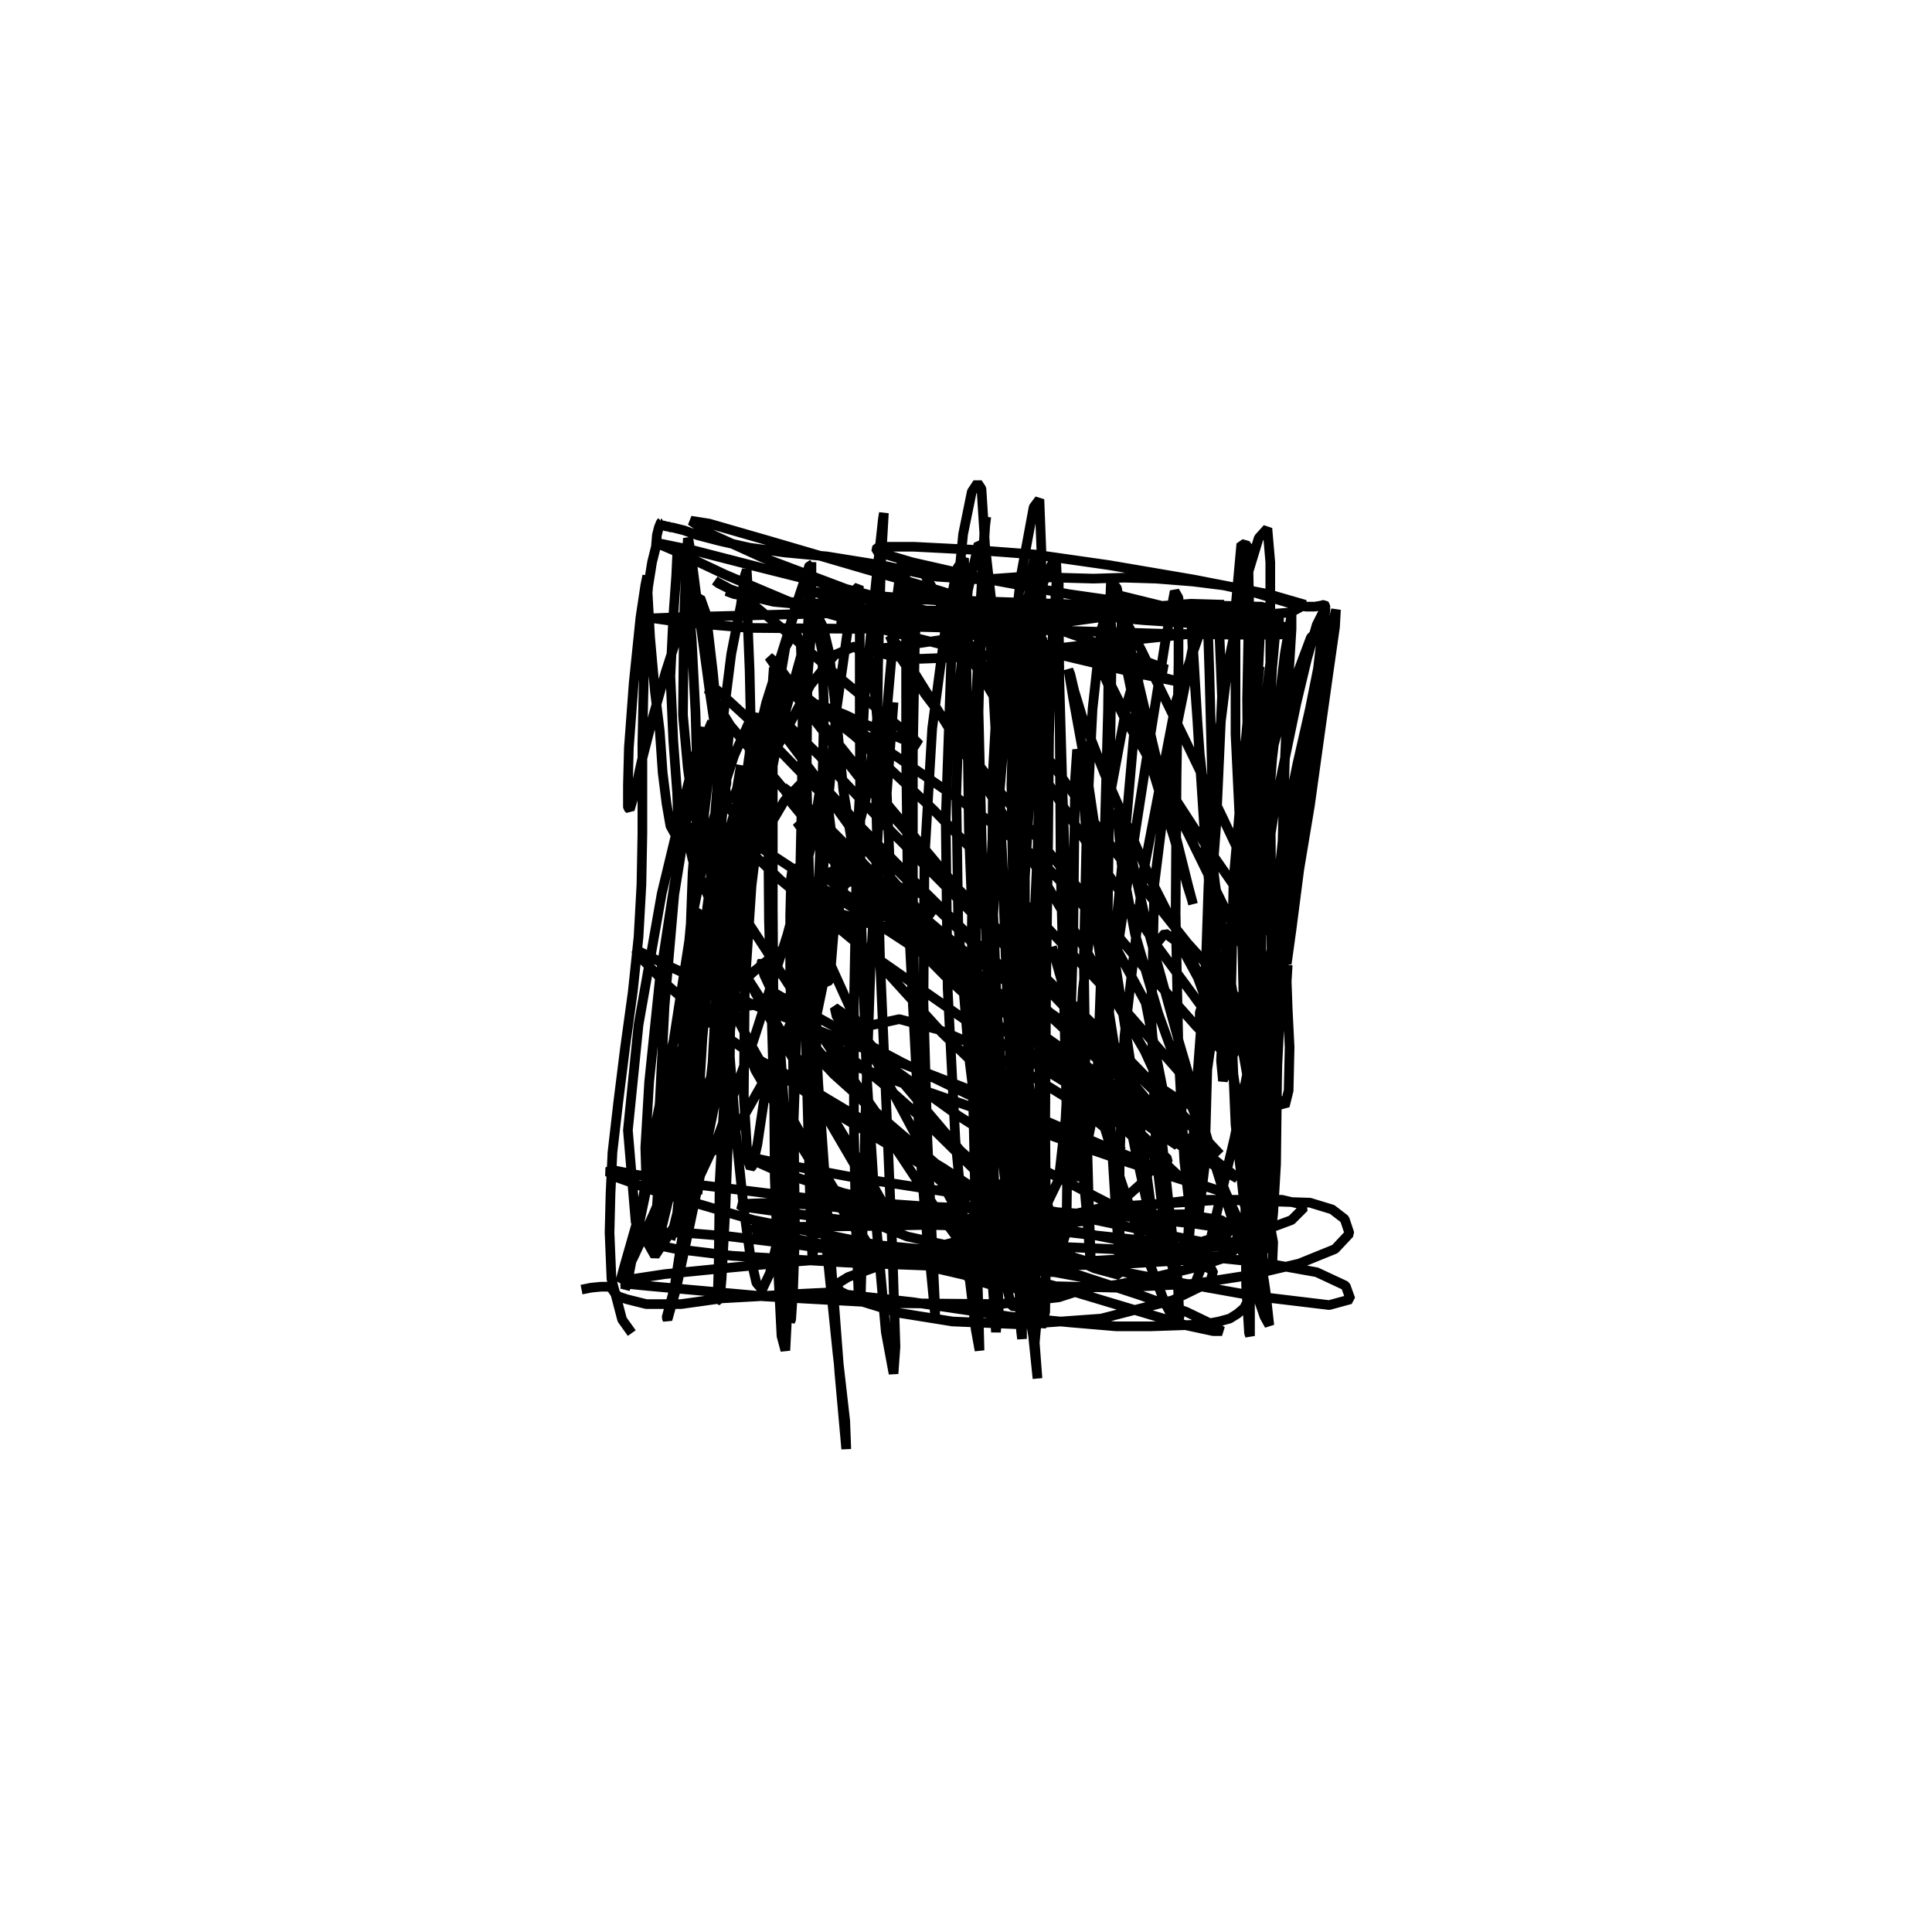 <?xml version="1.0" encoding="utf-8" ?>
<svg xmlns="http://www.w3.org/2000/svg" xmlns:xlink="http://www.w3.org/1999/xlink" width="500" height="500">
	<path fill="none" stroke="black" stroke-width="0.01" stroke-miterlimit="0" transform="matrix(250 0 0 250 250 250)" d="M-0.346 0.38L-0.346 0.38L-0.346 0.38L-0.346 0.38L-0.346 0.38L-0.356 0.366L-0.367 0.324L-0.369 0.276L-0.368 0.236L-0.366 0.193L-0.36 0.141L-0.353 0.085L-0.345 0.027L-0.339 -0.03L-0.336 -0.084L-0.335 -0.137L-0.335 -0.185L-0.335 -0.231L-0.334 -0.278L-0.333 -0.321L-0.332 -0.36L-0.329 -0.393L-0.325 -0.418L-0.321 -0.434L-0.32 -0.446L-0.318 -0.454L-0.316 -0.459L-0.315 -0.46L-0.316 -0.459L-0.316 -0.458L-0.315 -0.458L-0.315 -0.458L-0.315 -0.458L-0.315 -0.458L-0.316 -0.456L-0.315 -0.456L-0.313 -0.456L-0.31 -0.455L-0.308 -0.455L-0.306 -0.454L-0.304 -0.454L-0.3 -0.453L-0.292 -0.451L-0.278 -0.446L-0.255 -0.44L-0.224 -0.433L-0.187 -0.428L-0.144 -0.424L-0.088 -0.415L-0.03 -0.403L0.017 -0.4L0.059 -0.403L0.096 -0.402L0.132 -0.401L0.164 -0.402L0.197 -0.401L0.235 -0.398L0.267 -0.394L0.294 -0.388L0.317 -0.381L0.337 -0.375L0.352 -0.372L0.361 -0.372L0.367 -0.373L0.371 -0.374L0.372 -0.373L0.372 -0.372L0.372 -0.371L0.372 -0.368L0.371 -0.36L0.369 -0.342L0.365 -0.311L0.356 -0.266L0.343 -0.209L0.329 -0.141L0.318 -0.039L0.312 0.046L0.309 0.082L0.307 0.111L0.306 0.14L0.305 0.18L0.303 0.222L0.301 0.256L0.299 0.284L0.299 0.3L0.299 0.311L0.298 0.32L0.296 0.329L0.294 0.338L0.292 0.346L0.288 0.354L0.281 0.36L0.273 0.365L0.262 0.368L0.246 0.371L0.222 0.372L0.192 0.373L0.155 0.373L0.108 0.369L0.046 0.363L-0.055 0.348L-0.143 0.338L-0.184 0.34L-0.216 0.342L-0.252 0.344L-0.295 0.35L-0.331 0.35L-0.351 0.345L-0.36 0.342L-0.364 0.338L-0.366 0.335L-0.367 0.333L-0.371 0.332L-0.378 0.332L-0.388 0.333L-0.398 0.335M-0.275 0.166L-0.275 0.166L-0.277 0.131L-0.274 0.049L-0.253 -0.073L-0.205 -0.209L-0.161 -0.291L-0.136 -0.322L-0.115 -0.331L-0.097 -0.313L-0.092 -0.256L-0.104 -0.172L-0.127 -0.084L-0.163 0.017L-0.203 0.108L-0.236 0.166L-0.261 0.192L-0.279 0.18L-0.291 0.134L-0.294 0.055L-0.285 -0.043L-0.265 -0.141L-0.24 -0.218L-0.222 -0.258L-0.215 -0.257L-0.214 -0.225L-0.224 -0.146L-0.243 -0.013L-0.257 0.083L-0.262 0.12L-0.265 0.145L-0.266 0.158L-0.264 0.143L-0.262 0.093L-0.257 0.001L-0.238 -0.139L-0.207 -0.272L-0.178 -0.364L-0.161 -0.415L-0.162 -0.415L-0.179 -0.364L-0.202 -0.279L-0.224 -0.171L-0.244 -0.042L-0.26 0.079L-0.27 0.168L-0.276 0.22L-0.278 0.236L-0.279 0.214L-0.277 0.144L-0.271 0.044L-0.262 -0.058L-0.253 -0.15L-0.248 -0.196L-0.248 -0.189L-0.253 -0.167L-0.259 -0.126L-0.268 -0.06L-0.28 0.049L-0.295 0.168L-0.308 0.242L-0.317 0.279L-0.321 0.289L-0.321 0.266L-0.317 0.201L-0.3 0.107L-0.269 -0.001L-0.228 -0.103L-0.188 -0.171L-0.161 -0.199L-0.151 -0.184L-0.16 -0.125L-0.185 -0.032L-0.22 0.077L-0.258 0.18L-0.295 0.259L-0.322 0.3L-0.342 0.265L-0.35 0.17L-0.339 0.061L-0.315 -0.075L-0.288 -0.187L-0.276 -0.234L-0.272 -0.245L-0.272 -0.247L-0.276 -0.232L-0.287 -0.168L-0.302 -0.084L-0.317 0.014L-0.328 0.12L-0.332 0.188L-0.331 0.221L-0.328 0.228L-0.323 0.205L-0.317 0.141L-0.312 0.041L-0.302 -0.074L-0.286 -0.173L-0.271 -0.234L-0.263 -0.253L-0.263 -0.226L-0.272 -0.149L-0.285 -0.036L-0.305 0.092L-0.326 0.208L-0.343 0.289L-0.353 0.335L-0.35 0.325L-0.337 0.257L-0.323 0.172L-0.306 0.09L-0.278 -0.018L-0.247 -0.132L-0.226 -0.198L-0.219 -0.222L-0.226 -0.204L-0.245 -0.141L-0.266 -0.049L-0.284 0.049L-0.3 0.134L-0.313 0.195L-0.318 0.226L-0.316 0.23L-0.309 0.208L-0.3 0.161L-0.291 0.091L-0.276 -0.013L-0.259 -0.103L-0.251 -0.134L-0.252 -0.105L-0.259 -0.048L-0.266 0.006L-0.274 0.086L-0.284 0.187L-0.293 0.276L-0.302 0.334L-0.31 0.364L-0.309 0.366L-0.3 0.334L-0.287 0.273L-0.274 0.211L-0.26 0.142L-0.247 0.073L-0.243 0.037L-0.248 0.028L-0.262 0.044L-0.277 0.073L-0.292 0.105L-0.307 0.149L-0.326 0.214L-0.344 0.277L-0.354 0.312L-0.358 0.327L-0.356 0.325L-0.344 0.301L-0.324 0.258L-0.302 0.207L-0.282 0.159L-0.268 0.124L-0.259 0.104L-0.258 0.104L-0.262 0.12L-0.269 0.148L-0.279 0.191L-0.291 0.236L-0.301 0.267L-0.306 0.283L-0.305 0.28L-0.299 0.256L-0.294 0.206L-0.287 0.121L-0.276 0.006L-0.26 -0.112L-0.249 -0.2L-0.245 -0.245L-0.251 -0.258L-0.26 -0.25L-0.269 -0.22L-0.278 -0.163L-0.283 -0.097L-0.285 -0.042L-0.284 -0.003L-0.282 0.021L-0.279 0.028L-0.273 0.01L-0.268 -0.033L-0.262 -0.128L-0.253 -0.244L-0.243 -0.323L-0.233 -0.374L-0.229 -0.404L-0.227 -0.41L-0.226 -0.393L-0.226 -0.356L-0.224 -0.306L-0.223 -0.26L-0.224 -0.22L-0.229 -0.185L-0.234 -0.163L-0.24 -0.157L-0.247 -0.166L-0.251 -0.188L-0.255 -0.231L-0.262 -0.304L-0.269 -0.364L-0.275 -0.381L-0.281 -0.38L-0.289 -0.365L-0.3 -0.338L-0.311 -0.304L-0.324 -0.258L-0.336 -0.211L-0.343 -0.179L-0.348 -0.162L-0.35 -0.164L-0.35 -0.187L-0.349 -0.226L-0.344 -0.293L-0.337 -0.361L-0.332 -0.394L-0.33 -0.404L-0.33 -0.394L-0.327 -0.34L-0.322 -0.284L-0.317 -0.243L-0.314 -0.2L-0.31 -0.168L-0.306 -0.145L-0.301 -0.136L-0.298 -0.147L-0.299 -0.179L-0.303 -0.233L-0.306 -0.3L-0.303 -0.362L-0.3 -0.404L-0.299 -0.426L-0.296 -0.431L-0.292 -0.417L-0.288 -0.387L-0.284 -0.339L-0.28 -0.262L-0.278 -0.189L-0.277 -0.155L-0.278 -0.144L-0.282 -0.162L-0.288 -0.205L-0.293 -0.26L-0.292 -0.357L-0.289 -0.431L-0.288 -0.44L-0.288 -0.443L-0.287 -0.44L-0.284 -0.421L-0.279 -0.382L-0.273 -0.341L-0.265 -0.282L-0.255 -0.215L-0.248 -0.178L-0.241 -0.172L-0.237 -0.184L-0.233 -0.208M0.101 -0.305L0.082 -0.308L0.053 -0.314L0.023 -0.321L-0.074 -0.345L-0.178 -0.375L-0.249 -0.405L-0.302 -0.43L-0.316 -0.436L-0.32 -0.438L-0.315 -0.437L-0.281 -0.43L-0.215 -0.413L-0.107 -0.386L0.016 -0.352L0.111 -0.324L0.18 -0.305L0.218 -0.295L0.221 -0.294L0.182 -0.302L0.102 -0.321L-0.006 -0.351L-0.118 -0.388L-0.211 -0.423L-0.266 -0.448L-0.285 -0.461L-0.266 -0.458L-0.207 -0.441L-0.125 -0.417L-0.029 -0.389L0.069 -0.358L0.161 -0.325L0.208 -0.307L0.205 -0.307L0.185 -0.313L0.147 -0.321L0.071 -0.335L-0.05 -0.356L-0.164 -0.374L-0.225 -0.384L-0.248 -0.388L-0.24 -0.385L-0.2 -0.378L-0.132 -0.371L-0.042 -0.368L0.055 -0.367L0.148 -0.367L0.218 -0.368L0.259 -0.371L0.267 -0.374L0.233 -0.375L0.152 -0.369L0.03 -0.358L-0.108 -0.349L-0.225 -0.35L-0.296 -0.356L-0.324 -0.36L-0.298 -0.361L-0.222 -0.363L-0.145 -0.365L-0.061 -0.367L0.039 -0.367L0.131 -0.366L0.197 -0.367L0.231 -0.368L0.237 -0.37L0.213 -0.369L0.154 -0.363L0.074 -0.352L-0.009 -0.34L-0.063 -0.332L-0.086 -0.329L-0.091 -0.325L-0.078 -0.321L-0.047 -0.318L0.005 -0.32L0.077 -0.327L0.158 -0.336L0.234 -0.344L0.289 -0.35L0.324 -0.357L0.324 -0.364L0.26 -0.368L0.154 -0.37L0.037 -0.374L-0.066 -0.381L-0.129 -0.386L-0.156 -0.387L-0.147 -0.384L-0.102 -0.38L-0.028 -0.379L0.062 -0.376L0.154 -0.373L0.234 -0.371L0.287 -0.37L0.312 -0.37L0.306 -0.372L0.262 -0.373L0.185 -0.371L0.089 -0.368L-0.007 -0.365L-0.08 -0.363L-0.12 -0.362L-0.132 -0.359L-0.124 -0.355L-0.09 -0.352L-0.007 -0.35L0.103 -0.347L0.202 -0.344L0.278 -0.343L0.322 -0.343L0.338 -0.344L0.322 -0.351L0.27 -0.361L0.19 -0.373L0.106 -0.385L0.019 -0.401L-0.056 -0.418L-0.093 -0.429L-0.092 -0.434L-0.054 -0.434L0.005 -0.431L0.071 -0.426L0.148 -0.415L0.236 -0.4L0.313 -0.385L0.351 -0.374L0.336 -0.366L0.273 -0.361L0.206 -0.36L0.133 -0.363L0.05 -0.369L-0.016 -0.379L-0.05 -0.387L-0.059 -0.39L-0.036 -0.385L0.02 -0.375L0.098 -0.366L0.184 -0.358L0.261 -0.353L0.313 -0.35L0.334 -0.35L0.322 -0.353L0.275 -0.361L0.206 -0.372L0.145 -0.387M0.264 -0.007L0.264 -0.007L0.264 -0.007L0.264 -0.007L0.264 -0.007L0.253 0.019L0.242 0.048L0.242 0.054L0.242 0.058L0.242 0.059L0.244 0.049L0.248 0.007L0.251 -0.083L0.257 -0.198L0.271 -0.311L0.289 -0.397L0.303 -0.443L0.312 -0.453L0.315 -0.418L0.315 -0.33L0.315 -0.204L0.316 -0.059L0.317 0.084L0.315 0.198L0.308 0.264L0.299 0.28L0.288 0.246L0.279 0.164L0.274 0.046L0.277 -0.09L0.291 -0.25L0.301 -0.351L0.304 -0.363L0.305 -0.358L0.303 -0.316L0.298 -0.213L0.294 -0.077L0.293 0.048L0.294 0.153L0.295 0.224L0.296 0.26L0.296 0.249L0.297 0.183L0.299 0.073L0.304 -0.066L0.311 -0.207L0.317 -0.309L0.321 -0.354L0.319 -0.344L0.31 -0.276L0.302 -0.167L0.299 -0.037L0.299 0.099L0.3 0.22L0.302 0.306L0.305 0.351L0.307 0.322L0.307 0.231L0.306 0.136L0.305 0.027L0.307 -0.098L0.311 -0.201L0.315 -0.258L0.313 -0.262L0.306 -0.217L0.298 -0.131L0.292 -0.018L0.291 0.11L0.289 0.236L0.29 0.331L0.293 0.38L0.294 0.383L0.294 0.332L0.295 0.224L0.299 0.082L0.306 -0.074L0.317 -0.215L0.33 -0.323L0.337 -0.364L0.337 -0.349L0.334 -0.299L0.33 -0.211L0.327 -0.104L0.324 0.01L0.322 0.119L0.321 0.205L0.318 0.256L0.317 0.265L0.317 0.23L0.32 0.148L0.326 0.03L0.339 -0.099L0.356 -0.22L0.37 -0.31L0.38 -0.356L0.383 -0.369L0.382 -0.351L0.375 -0.302L0.366 -0.238L0.356 -0.166L0.345 -0.1L0.337 -0.038L0.332 -0.002L0.332 -0.002L0.333 -0.012L0.334 -0.038L0.34 -0.098L0.352 -0.195L0.362 -0.288L0.369 -0.347L0.371 -0.369L0.363 -0.353L0.353 -0.318L0.342 -0.272L0.321 -0.171L0.3 -0.044L0.284 0.046L0.271 0.1L0.266 0.119L0.264 0.098L0.267 0.037L0.275 -0.044L0.284 -0.136L0.294 -0.233L0.302 -0.299L0.304 -0.31L0.294 -0.222L0.285 -0.069L0.288 0.067L0.297 0.182L0.304 0.252L0.308 0.281L0.312 0.295L0.315 0.291L0.311 0.224L0.3 0.091L0.287 -0.073L0.279 -0.24L0.279 -0.371L0.285 -0.437L0.292 -0.435L0.293 -0.379L0.291 -0.276L0.292 -0.147L0.299 -0.019L0.308 0.09L0.314 0.168L0.315 0.207L0.31 0.201L0.297 0.146L0.279 0.046L0.258 -0.084L0.242 -0.219L0.235 -0.318L0.233 -0.364L0.235 -0.331L0.241 -0.229L0.248 -0.122L0.26 -0.004L0.28 0.134L0.298 0.255L0.31 0.336L0.314 0.372L0.309 0.363L0.289 0.305L0.257 0.203L0.22 0.077L0.187 -0.043L0.168 -0.127L0.159 -0.164L0.157 -0.155L0.161 -0.106L0.175 -0.033L0.199 0.049L0.234 0.146L0.269 0.235L0.294 0.289L0.308 0.31L0.317 0.311L0.318 0.286L0.306 0.222L0.285 0.142L0.261 0.07L0.24 0.012L0.221 -0.023L0.206 -0.034L0.197 -0.023L0.192 0.009L0.192 0.06L0.2 0.154L0.211 0.257L0.219 0.324L0.221 0.363L0.219 0.373L0.206 0.349L0.185 0.295L0.16 0.221L0.125 0.107L0.089 -0.02M0.333 -0.001L0.332 0.016L0.333 0.044L0.335 0.084L0.334 0.129L0.33 0.145L0.31 0.124L0.257 0.04L0.191 -0.09L0.143 -0.2L0.12 -0.259L0.112 -0.285L0.108 -0.302L0.106 -0.307L0.111 -0.277L0.125 -0.2L0.144 -0.071L0.167 0.078L0.184 0.193L0.193 0.26L0.196 0.284L0.191 0.262L0.175 0.189L0.153 0.079L0.134 -0.041L0.124 -0.144L0.119 -0.207L0.115 -0.224L0.113 -0.195L0.112 -0.12L0.111 -0.029L0.108 0.067L0.103 0.159L0.096 0.221L0.082 0.25L0.044 0.236L-0.006 0.191L-0.044 0.146L-0.076 0.108L-0.105 0.074L-0.126 0.05L-0.136 0.043L-0.134 0.052L-0.117 0.073L-0.083 0.101L-0.008 0.155L0.084 0.213L0.148 0.246L0.191 0.267L0.216 0.281L0.215 0.285L0.182 0.284L0.126 0.278L0.057 0.27L-0.035 0.256L-0.127 0.235L-0.196 0.212L-0.232 0.196L-0.236 0.193L-0.236 0.194L-0.228 0.197L-0.19 0.205L-0.121 0.218L-0.012 0.235L0.106 0.257L0.191 0.275L0.246 0.286L0.273 0.293L0.275 0.298L0.237 0.304L0.152 0.309L0.04 0.311L-0.074 0.303L-0.171 0.289L-0.244 0.28L-0.293 0.276L-0.321 0.276L-0.332 0.281L-0.329 0.287L-0.3 0.293L-0.242 0.3L-0.124 0.307L-0.018 0.311L0.04 0.314L0.092 0.317L0.119 0.322L0.132 0.325L0.136 0.327L0.127 0.333L0.096 0.343L0.035 0.35L-0.082 0.349L-0.209 0.342L-0.287 0.335L-0.331 0.331L-0.351 0.329L-0.356 0.327L-0.345 0.324L-0.312 0.319L-0.252 0.313L-0.177 0.306L-0.097 0.3L-0.017 0.297L0.045 0.296L0.086 0.296L0.107 0.298L0.112 0.299L0.097 0.301L0.027 0.3L-0.091 0.289L-0.22 0.263L-0.319 0.234L-0.361 0.219L-0.371 0.213L-0.367 0.211L-0.342 0.216L-0.273 0.227L-0.167 0.24L-0.041 0.249L0.081 0.254L0.175 0.26L0.238 0.267L0.271 0.272L0.272 0.277L0.232 0.289L0.153 0.304L0.049 0.31L-0.056 0.303L-0.155 0.287L-0.21 0.275L-0.219 0.273L-0.221 0.273L-0.217 0.271L-0.173 0.27L-0.09 0.269L0.009 0.267L0.105 0.273L0.18 0.288L0.23 0.304L0.256 0.315L0.253 0.327L0.214 0.346L0.14 0.365L0.057 0.371L-0.014 0.368L-0.07 0.359L-0.109 0.347L-0.13 0.337L-0.135 0.33L-0.122 0.322L-0.086 0.309L-0.024 0.289L0.086 0.26L0.236 0.242L0.327 0.242L0.344 0.246L0.35 0.25L0.337 0.263L0.267 0.289L0.154 0.307L0.035 0.301L-0.061 0.28L-0.111 0.26L-0.131 0.25L-0.136 0.247L-0.126 0.245L-0.094 0.249L-0.041 0.26L0.008 0.274L0.047 0.284L0.093 0.296L0.136 0.309L0.159 0.317L0.159 0.32L0.133 0.313L0.088 0.292L0.002 0.236L-0.088 0.159L-0.127 0.103L-0.115 0.065L-0.069 0.055L-0.028 0.066L0.012 0.083L0.06 0.109L0.11 0.14L0.148 0.171L0.161 0.191L0.147 0.193L0.108 0.179L0.055 0.146L-0.025 0.069L-0.105 -0.019L-0.149 -0.075L-0.171 -0.099L-0.172 -0.083L-0.15 -0.023L-0.107 0.072L-0.05 0.179L0.004 0.277L0.035 0.337L0.022 0.324L-0.03 0.253L-0.103 0.143L-0.189 0.011L-0.255 -0.09L-0.282 -0.136L-0.288 -0.146L-0.289 -0.136L-0.283 -0.11L-0.26 -0.056L-0.218 0.028L-0.159 0.131L-0.107 0.22L-0.081 0.263L-0.078 0.26L-0.103 0.215L-0.148 0.14L-0.199 0.055L-0.242 -0.012L-0.27 -0.05L-0.281 -0.057L-0.277 -0.033L-0.257 0.015L-0.224 0.079L-0.172 0.172L-0.122 0.255L-0.099 0.292L-0.097 0.298L-0.113 0.275L-0.154 0.213L-0.191 0.154L-0.207 0.127L-0.218 0.108L-0.222 0.098L-0.215 0.097L-0.188 0.111L-0.116 0.154L-0.024 0.209L0.04 0.251L0.079 0.277L0.095 0.287L0.086 0.278L0.046 0.253L-0.025 0.218L-0.134 0.153L-0.244 0.076L-0.309 0.02L-0.338 -0.01L-0.342 -0.017L-0.308 -4.6096e-08L-0.218 0.041L-0.089 0.092L0.042 0.143L0.149 0.189L0.233 0.223L0.269 0.235L0.254 0.23L0.223 0.221L0.161 0.201L0.05 0.156L-0.066 0.1L-0.143 0.059L-0.184 0.036L-0.198 0.028L-0.191 0.037L-0.165 0.059L-0.128 0.088L-0.087 0.121L-0.042 0.161L0.018 0.22L0.072 0.277L0.099 0.307L0.108 0.317L0.099 0.31L0.07 0.287L0.027 0.252L-0.025 0.21L-0.088 0.156L-0.137 0.112L-0.152 0.096L-0.148 0.093L-0.133 0.098L-0.106 0.107L-0.052 0.126L0.026 0.153L0.106 0.182L0.17 0.204L0.206 0.211L0.209 0.2L0.178 0.171L0.112 0.126L0.011 0.064L-0.105 -0.017L-0.192 -0.089L-0.231 -0.126L-0.237 -0.135L-0.207 -0.119L-0.146 -0.079L-0.066 -0.027L0.042 0.045L0.151 0.122L0.229 0.179L0.272 0.212L0.281 0.22L0.23 0.191L0.141 0.131L0.07 0.074L0 0.012L-0.077 -0.062L-0.139 -0.127L-0.172 -0.164L-0.181 -0.173L-0.162 -0.156L-0.112 -0.11L-0.042 -0.044L0.034 0.028L0.102 0.097L0.147 0.145L0.166 0.165L0.156 0.161L0.112 0.127L0.048 0.074L-0.02 0.012L-0.091 -0.06L-0.147 -0.119L-0.173 -0.146L-0.175 -0.149L-0.157 -0.135L-0.121 -0.105L-0.052 -0.042L0.047 0.051L0.135 0.136L0.193 0.192L0.222 0.219L0.219 0.218L0.18 0.184L0.114 0.12L0.033 0.039L-0.05 -0.046L-0.121 -0.122L-0.169 -0.17L-0.189 -0.185L-0.18 -0.168L-0.143 -0.123L-0.084 -0.062L-0.013 0.003L0.064 0.069L0.139 0.128L0.192 0.168L0.219 0.186L0.201 0.155L0.139 0.081L0.07 0.009L-0.006 -0.077L-0.092 -0.18L-0.161 -0.266L-0.198 -0.315L-0.204 -0.32L-0.175 -0.278L-0.112 -0.197L-0.024 -0.096L0.076 0.006L0.169 0.097L0.233 0.163L0.263 0.195L0.256 0.188L0.205 0.139L0.119 0.057L0.018 -0.043L-0.08 -0.142L-0.153 -0.219L-0.192 -0.257L-0.191 -0.243L-0.152 -0.191L-0.108 -0.143L-0.058 -0.092L0.023 -0.012L0.113 0.073L0.179 0.132L0.215 0.162L0.222 0.167L0.193 0.144L0.126 0.088L0.036 0.004L-0.065 -0.093L-0.156 -0.185L-0.221 -0.252L-0.258 -0.286L-0.267 -0.286L-0.244 -0.249L-0.186 -0.18L-0.099 -0.097L0.001 -0.013L0.13 0.079L0.221 0.139L0.239 0.147L0.243 0.144L0.229 0.119L0.165 0.046L0.064 -0.061L-0.034 -0.162L-0.114 -0.237L-0.166 -0.279L-0.191 -0.287L-0.19 -0.259L-0.16 -0.199L-0.102 -0.119L-0.026 -0.031L0.057 0.053L0.133 0.119L0.185 0.157L0.211 0.169L0.212 0.147L0.185 0.088L0.132 -0.003L0.068 -0.11L0.005 -0.21L-0.045 -0.29L-0.073 -0.335L-0.079 -0.342L-0.071 -0.324L-0.042 -0.281L0.024 -0.194L0.11 -0.088L0.184 0.001L0.239 0.063L0.271 0.093L0.279 0.093L0.255 0.057L0.199 -0.019L0.126 -0.126L0.052 -0.24L-0.007 -0.339L-0.04 -0.4L-0.049 -0.417L-0.033 -0.388L0.015 -0.316L0.082 -0.219L0.157 -0.115L0.229 -0.024L0.284 0.037L0.313 0.063L0.318 0.055L0.281 -0.033L0.23 -0.137L0.2 -0.194L0.174 -0.243L0.154 -0.283L0.143 -0.305L0.141 -0.305L0.149 -0.287L0.165 -0.255L0.192 -0.211L0.238 -0.14L0.286 -0.071L0.31 -0.038L0.318 -0.034L0.31 -0.056L0.292 -0.098L0.265 -0.155L0.222 -0.244L0.181 -0.328L0.161 -0.365L0.161 -0.334L0.177 -0.256L0.199 -0.184L0.215 -0.134L0.223 -0.106L0.229 -0.084L0.234 -0.068L0.235 -0.064L0.23 -0.083L0.219 -0.127L0.195 -0.223L0.169 -0.334L0.156 -0.392L0.15 -0.396L0.148 -0.349L0.147 -0.264L0.144 -0.153L0.141 -0.024L0.137 0.085L0.135 0.144L0.137 0.161L0.142 0.135L0.147 0.063L0.155 -0.038L0.166 -0.15L0.175 -0.253L0.18 -0.317L0.167 -0.273L0.14 -0.128L0.121 0.024L0.114 0.14L0.113 0.198L0.113 0.215L0.115 0.221L0.12 0.211L0.133 0.146L0.148 0.042L0.166 -0.079L0.188 -0.221L0.206 -0.334L0.216 -0.388L0.22 -0.381L0.22 -0.314L0.218 -0.197L0.217 -0.054L0.22 0.089L0.226 0.202L0.233 0.263L0.24 0.265L0.247 0.208L0.25 0.099L0.253 -0.042L0.255 -0.187L0.252 -0.302L0.25 -0.364L0.235 -0.331L0.211 -0.213L0.195 -0.085L0.192 0.056L0.197 0.198L0.208 0.291L0.219 0.33L0.226 0.339L0.235 0.334L0.25 0.296L0.278 0.178L0.314 -0.005L0.346 -0.179L0.366 -0.3L0.371 -0.354L0.357 -0.34L0.327 -0.26L0.293 -0.134L0.263 0.014L0.243 0.155L0.233 0.257L0.229 0.306L0.229 0.298L0.232 0.241L0.237 0.148L0.247 0.014L0.259 -0.146L0.265 -0.279L0.262 -0.352L0.249 -0.365L0.218 -0.276L0.184 -0.099L0.164 0.073L0.159 0.201L0.159 0.271L0.159 0.296L0.159 0.308L0.159 0.306L0.155 0.251L0.148 0.138L0.146 -0.001L0.148 -0.146L0.15 -0.268L0.151 -0.346L0.148 -0.374L0.14 -0.348L0.131 -0.266L0.125 -0.146L0.122 -0.006L0.124 0.133L0.127 0.241L0.129 0.3L0.129 0.308L0.125 0.256L0.115 0.144L0.106 -0.01L0.1 -0.178L0.096 -0.318L0.096 -0.4L0.094 -0.402L0.089 -0.331L0.086 -0.238L0.085 -0.128L0.083 0.014L0.082 0.163L0.083 0.285L0.082 0.358L0.078 0.374L0.071 0.327L0.063 0.216L0.058 0.068L0.061 -0.092L0.069 -0.229L0.076 -0.311L0.079 -0.34L0.079 -0.314L0.077 -0.233L0.074 -0.119L0.068 0.015L0.064 0.149L0.066 0.287L0.07 0.367L0.072 0.368L0.073 0.344L0.07 0.277L0.065 0.132L0.061 -0.054L0.061 -0.213L0.063 -0.323L0.063 -0.373L0.057 -0.366L0.05 -0.298L0.047 -0.188L0.049 -0.058L0.059 0.075L0.074 0.189L0.088 0.265L0.097 0.296L0.104 0.275L0.105 0.192L0.102 0.058L0.098 -0.1L0.097 -0.25L0.096 -0.364L0.093 -0.425L0.08 -0.397L0.061 -0.278L0.05 -0.131L0.048 0.023L0.05 0.173L0.054 0.295L0.056 0.358L0.057 0.378L0.058 0.386L0.058 0.365L0.055 0.267L0.053 0.108L0.057 -0.056L0.064 -0.208L0.072 -0.323L0.077 -0.383L0.077 -0.392L0.07 -0.35L0.062 -0.262L0.055 -0.141L0.05 0.001L0.052 0.146L0.057 0.272L0.065 0.356L0.071 0.392L0.073 0.37L0.07 0.287L0.065 0.16L0.061 0.005L0.061 -0.149L0.059 -0.296L0.057 -0.378L0.055 -0.383L0.05 -0.368L0.042 -0.319L0.031 -0.203L0.023 -0.045L0.021 0.11L0.024 0.244L0.028 0.336L0.031 0.379L0.032 0.368L0.031 0.298L0.028 0.178L0.027 0.03L0.029 -0.12L0.033 -0.244L0.038 -0.322L0.04 -0.354L0.038 -0.345L0.033 -0.294L0.028 -0.204L0.027 -0.086L0.032 0.044L0.041 0.172L0.056 0.29L0.066 0.35L0.071 0.315L0.076 0.222L0.076 0.119L0.076 -0.005L0.077 -0.168L0.078 -0.322L0.078 -0.431L0.076 -0.483L0.07 -0.475L0.057 -0.405L0.044 -0.29L0.032 -0.147L0.026 0.005L0.023 0.147L0.023 0.256L0.023 0.317L0.022 0.323L0.018 0.264L0.012 0.148L0.008 -0.011L0.007 -0.184L0.014 -0.359L0.02 -0.458L0.021 -0.465L0.019 -0.449L0.016 -0.391L0.013 -0.263L0.017 -0.097L0.026 0.06L0.037 0.192L0.047 0.282L0.053 0.327L0.056 0.316L0.056 0.248L0.056 0.129L0.056 -0.025L0.06 -0.182L0.066 -0.313L0.07 -0.394L0.071 -0.424L0.067 -0.405L0.06 -0.332L0.056 -0.217L0.053 -0.075L0.054 0.081L0.06 0.229L0.069 0.361L0.074 0.427L0.07 0.388L0.06 0.285L0.05 0.173L0.043 0.042L0.037 -0.12L0.032 -0.271L0.026 -0.38L0.02 -0.433L0.013 -0.437L0.002 -0.389L-0.006 -0.299L-0.01 -0.179L-0.008 -0.043L0.003 0.093L0.018 0.214L0.035 0.303L0.047 0.352L0.056 0.353L0.059 0.294L0.054 0.179L0.045 0.026L0.032 -0.217L0.02 -0.431L0.016 -0.494L0.012 -0.5L0.006 -0.491L-0.003 -0.447L-0.015 -0.325L-0.021 -0.152L-0.019 0.023L-0.011 0.18L0.001 0.301L0.01 0.376L0.014 0.398L0.013 0.359L0.01 0.261L0.007 0.121L0.006 -0.037L0.008 -0.184L0.012 -0.292L0.017 -0.347L0.017 -0.35L0.012 -0.3L0.009 -0.204L0.009 -0.076L0.013 0.064L0.021 0.195L0.03 0.307L0.034 0.363L0.033 0.329L0.025 0.236L0.016 0.132L0.009 0.012L0.003 -0.14L0.001 -0.282L-0.001 -0.38L-0.002 -0.422L-0.009 -0.412L-0.021 -0.352L-0.035 -0.246L-0.043 -0.11L-0.044 0.038L-0.04 0.179L-0.035 0.289L-0.032 0.352L-0.032 0.361L-0.037 0.309L-0.047 0.194L-0.055 0.04L-0.059 -0.123L-0.056 -0.29L-0.052 -0.386L-0.051 -0.394L-0.051 -0.382L-0.053 -0.331L-0.055 -0.22L-0.055 -0.075L-0.053 0.066L-0.048 0.187L-0.041 0.271L-0.038 0.313L-0.039 0.302L-0.044 0.224L-0.052 0.096L-0.06 -0.059L-0.062 -0.218L-0.062 -0.345L-0.063 -0.412L-0.066 -0.423L-0.072 -0.377L-0.081 -0.275L-0.091 -0.141L-0.099 0.006L-0.104 0.152L-0.107 0.272L-0.109 0.345L-0.111 0.345L-0.114 0.269L-0.116 0.168L-0.116 0.041L-0.113 -0.12L-0.105 -0.278L-0.093 -0.399L-0.086 -0.463L-0.085 -0.469L-0.088 -0.417L-0.091 -0.311L-0.093 -0.169L-0.089 -0.007L-0.082 0.156L-0.076 0.3L-0.073 0.394L-0.075 0.422L-0.083 0.379L-0.093 0.267L-0.103 0.11L-0.109 -0.062L-0.11 -0.257L-0.11 -0.378L-0.111 -0.393L-0.114 -0.39L-0.121 -0.358L-0.134 -0.266L-0.146 -0.133L-0.153 0.004L-0.157 0.133L-0.158 0.235L-0.158 0.294L-0.159 0.304L-0.161 0.255L-0.164 0.146L-0.168 -0.004L-0.169 -0.165L-0.166 -0.302L-0.162 -0.386L-0.16 -0.418L-0.16 -0.395L-0.164 -0.313L-0.165 -0.191L-0.161 -0.043L-0.153 0.121L-0.142 0.277L-0.131 0.422L-0.124 0.5L-0.124 0.498L-0.125 0.471L-0.133 0.401L-0.147 0.265L-0.161 0.111L-0.171 -0.005L-0.176 -0.074L-0.178 -0.1L-0.179 -0.105L-0.181 -0.092L-0.182 -0.053L-0.182 0.015L-0.179 0.098L-0.178 0.19L-0.177 0.275L-0.179 0.336L-0.181 0.366L-0.182 0.368L-0.186 0.325L-0.193 0.226L-0.2 0.094L-0.204 -0.047L-0.205 -0.17L-0.202 -0.266L-0.199 -0.309L-0.199 -0.307L-0.2 -0.272L-0.2 -0.185L-0.2 -0.06L-0.199 0.083L-0.198 0.219L-0.194 0.324L-0.191 0.383L-0.187 0.398L-0.185 0.359L-0.182 0.26L-0.177 0.121L-0.173 -0.034L-0.17 -0.173L-0.169 -0.276L-0.171 -0.332L-0.177 -0.348L-0.187 -0.33L-0.205 -0.223L-0.222 -0.083L-0.229 0.023L-0.23 0.135L-0.226 0.201L-0.223 0.209L-0.221 0.207L-0.216 0.185L-0.204 0.105M-0.12 -0.093L-0.12 -0.093M-0.129 -0.311M-0.17 0.125L-0.148 0.019L-0.126 -0.085L-0.127 -0.083L-0.128 -0.082L-0.127 -0.082L-0.127 -0.082L-0.127 -0.082L-0.126 -0.084L-0.12 -0.088L-0.11 -0.089M-0.075 -0.273L-0.082 -0.179L-0.078 -0.084L-0.062 -0.08L-0.05 -0.076L-0.041 -0.073L-0.034 -0.067L-0.033 -0.06L-0.038 -0.053L-0.046 -0.047L-0.055 -0.041L-0.067 -0.039L-0.082 -0.04L-0.1 -0.044L-0.119 -0.048L-0.135 -0.052L-0.147 -0.054L-0.156 -0.056L-0.162 -0.058L-0.167 -0.059L-0.168 -0.06L-0.164 -0.061L-0.156 -0.06L-0.136 -0.056L-0.11 -0.048L-0.086 -0.041L-0.067 -0.036L-0.053 -0.032M-0.144 -0.175L-0.133 -0.085L-0.141 0.015L-0.178 0.031L-0.209 0.039L-0.231 0.042L-0.244 0.044L-0.25 0.042L-0.25 0.038L-0.246 0.031L-0.238 0.023L-0.22 0.006L-0.198 -0.012L-0.181 -0.022L-0.165 -0.03L-0.151 -0.037L-0.136 -0.042L-0.122 -0.046L-0.111 -0.049L-0.104 -0.052L-0.099 -0.053L-0.097 -0.054L-0.095 -0.055L-0.094 -0.055L-0.093 -0.056L-0.093 -0.056L-0.095 -0.056L-0.101 -0.059L-0.11 -0.064L-0.119 -0.07L-0.126 -0.075L-0.132 -0.08L-0.136 -0.084L-0.14 -0.088L-0.143 -0.093L-0.141 -0.097L-0.132 -0.101M-0.103 -0.06L-0.103 -0.06L-0.103 -0.06L-0.103 -0.06L-0.103 -0.06L-0.112 -0.09L-0.127 -0.182L-0.136 -0.276L-0.142 -0.326L-0.148 -0.351L-0.153 -0.361L-0.157 -0.359L-0.161 -0.336L-0.165 -0.287L-0.169 -0.19L-0.171 -0.071L-0.171 0.015L-0.168 0.064L-0.164 0.082L-0.161 0.067L-0.157 0.014L-0.153 -0.071L-0.149 -0.172L-0.147 -0.265L-0.149 -0.326L-0.154 -0.351L-0.166 -0.338L-0.194 -0.238L-0.228 -0.064L-0.248 0.098L-0.255 0.223L-0.256 0.307L-0.257 0.341L-0.256 0.346L-0.255 0.346L-0.253 0.324L-0.249 0.25L-0.245 0.145L-0.244 0.055L-0.243 -0.008L-0.244 -0.038L-0.246 -0.046L-0.248 -0.035L-0.249 -0.002L-0.248 0.045L-0.244 0.1L-0.238 0.175L-0.23 0.252L-0.223 0.302L-0.217 0.328L-0.211 0.335L-0.203 0.318L-0.194 0.279L-0.189 0.227L-0.187 0.166L-0.192 0.09L-0.201 0.026L-0.207 0.002L-0.211 -0.005L-0.212 -0.003L-0.209 0.009L-0.202 0.024L-0.191 0.042L-0.168 0.07L-0.131 0.113L-0.083 0.166L-0.028 0.221L0.024 0.269L0.066 0.301L0.088 0.315L0.088 0.316L0.067 0.303L0.034 0.286L-0.009 0.271L-0.074 0.258L-0.147 0.248L-0.197 0.245L-0.224 0.246L-0.235 0.247L-0.232 0.249L-0.189 0.255L-0.127 0.263L-0.041 0.268L0.055 0.27L0.114 0.265L0.171 0.258L0.226 0.257L0.264 0.263L0.284 0.275L0.285 0.288L0.268 0.302L0.238 0.312L0.2 0.321L0.156 0.33L0.113 0.335L0.068 0.336L0.029 0.331L0.003 0.323L-0.008 0.312L0.003 0.298L0.031 0.281L0.071 0.266L0.142 0.25L0.265 0.242L0.356 0.245L0.379 0.252L0.392 0.262L0.397 0.277L0.382 0.293L0.345 0.308L0.294 0.32L0.236 0.329L0.155 0.333L0.072 0.331L0.012 0.323L-0.031 0.313L-0.052 0.303L-0.051 0.298L-0.028 0.292L0.019 0.289L0.081 0.29L0.15 0.293L0.23 0.299L0.307 0.307L0.363 0.317L0.393 0.331L0.398 0.345L0.376 0.351L0.301 0.342L0.2 0.324L0.108 0.306L0.05 0.294L0.031 0.292L0.019 0.292L0.013 0.291L0.015 0.29L0.025 0.292L0.042 0.297L0.07 0.305L0.12 0.321L0.181 0.341L0.228 0.358L0.255 0.371L0.265 0.378L0.256 0.378L0.228 0.372L0.191 0.361L0.141 0.346L0.091 0.331L0.053 0.321L0.03 0.313L0.018 0.308L0.018 0.302L0.027 0.296L0.046 0.289L0.092 0.273L0.141 0.254L0.165 0.24L0.185 0.222L0.2 0.192L0.203 0.124L0.186 0.038L0.153 -0.023L0.117 -0.068L0.082 -0.104L0.042 -0.137L-0.005 -0.171L-0.056 -0.206L-0.103 -0.238L-0.136 -0.26L-0.155 -0.27L-0.165 -0.273L-0.17 -0.273L-0.169 -0.273L-0.164 -0.272L-0.155 -0.271L-0.143 -0.267L-0.125 -0.26L-0.104 -0.25L-0.083 -0.242L-0.066 -0.235L-0.054 -0.231L-0.048 -0.229L-0.053 -0.234L-0.078 -0.255L-0.128 -0.296L-0.18 -0.341L-0.219 -0.373L-0.244 -0.39L-0.257 -0.397L-0.26 -0.399L-0.256 -0.396L-0.244 -0.39L-0.224 -0.383L-0.199 -0.377L-0.166 -0.374L-0.119 -0.379"/>
</svg>
